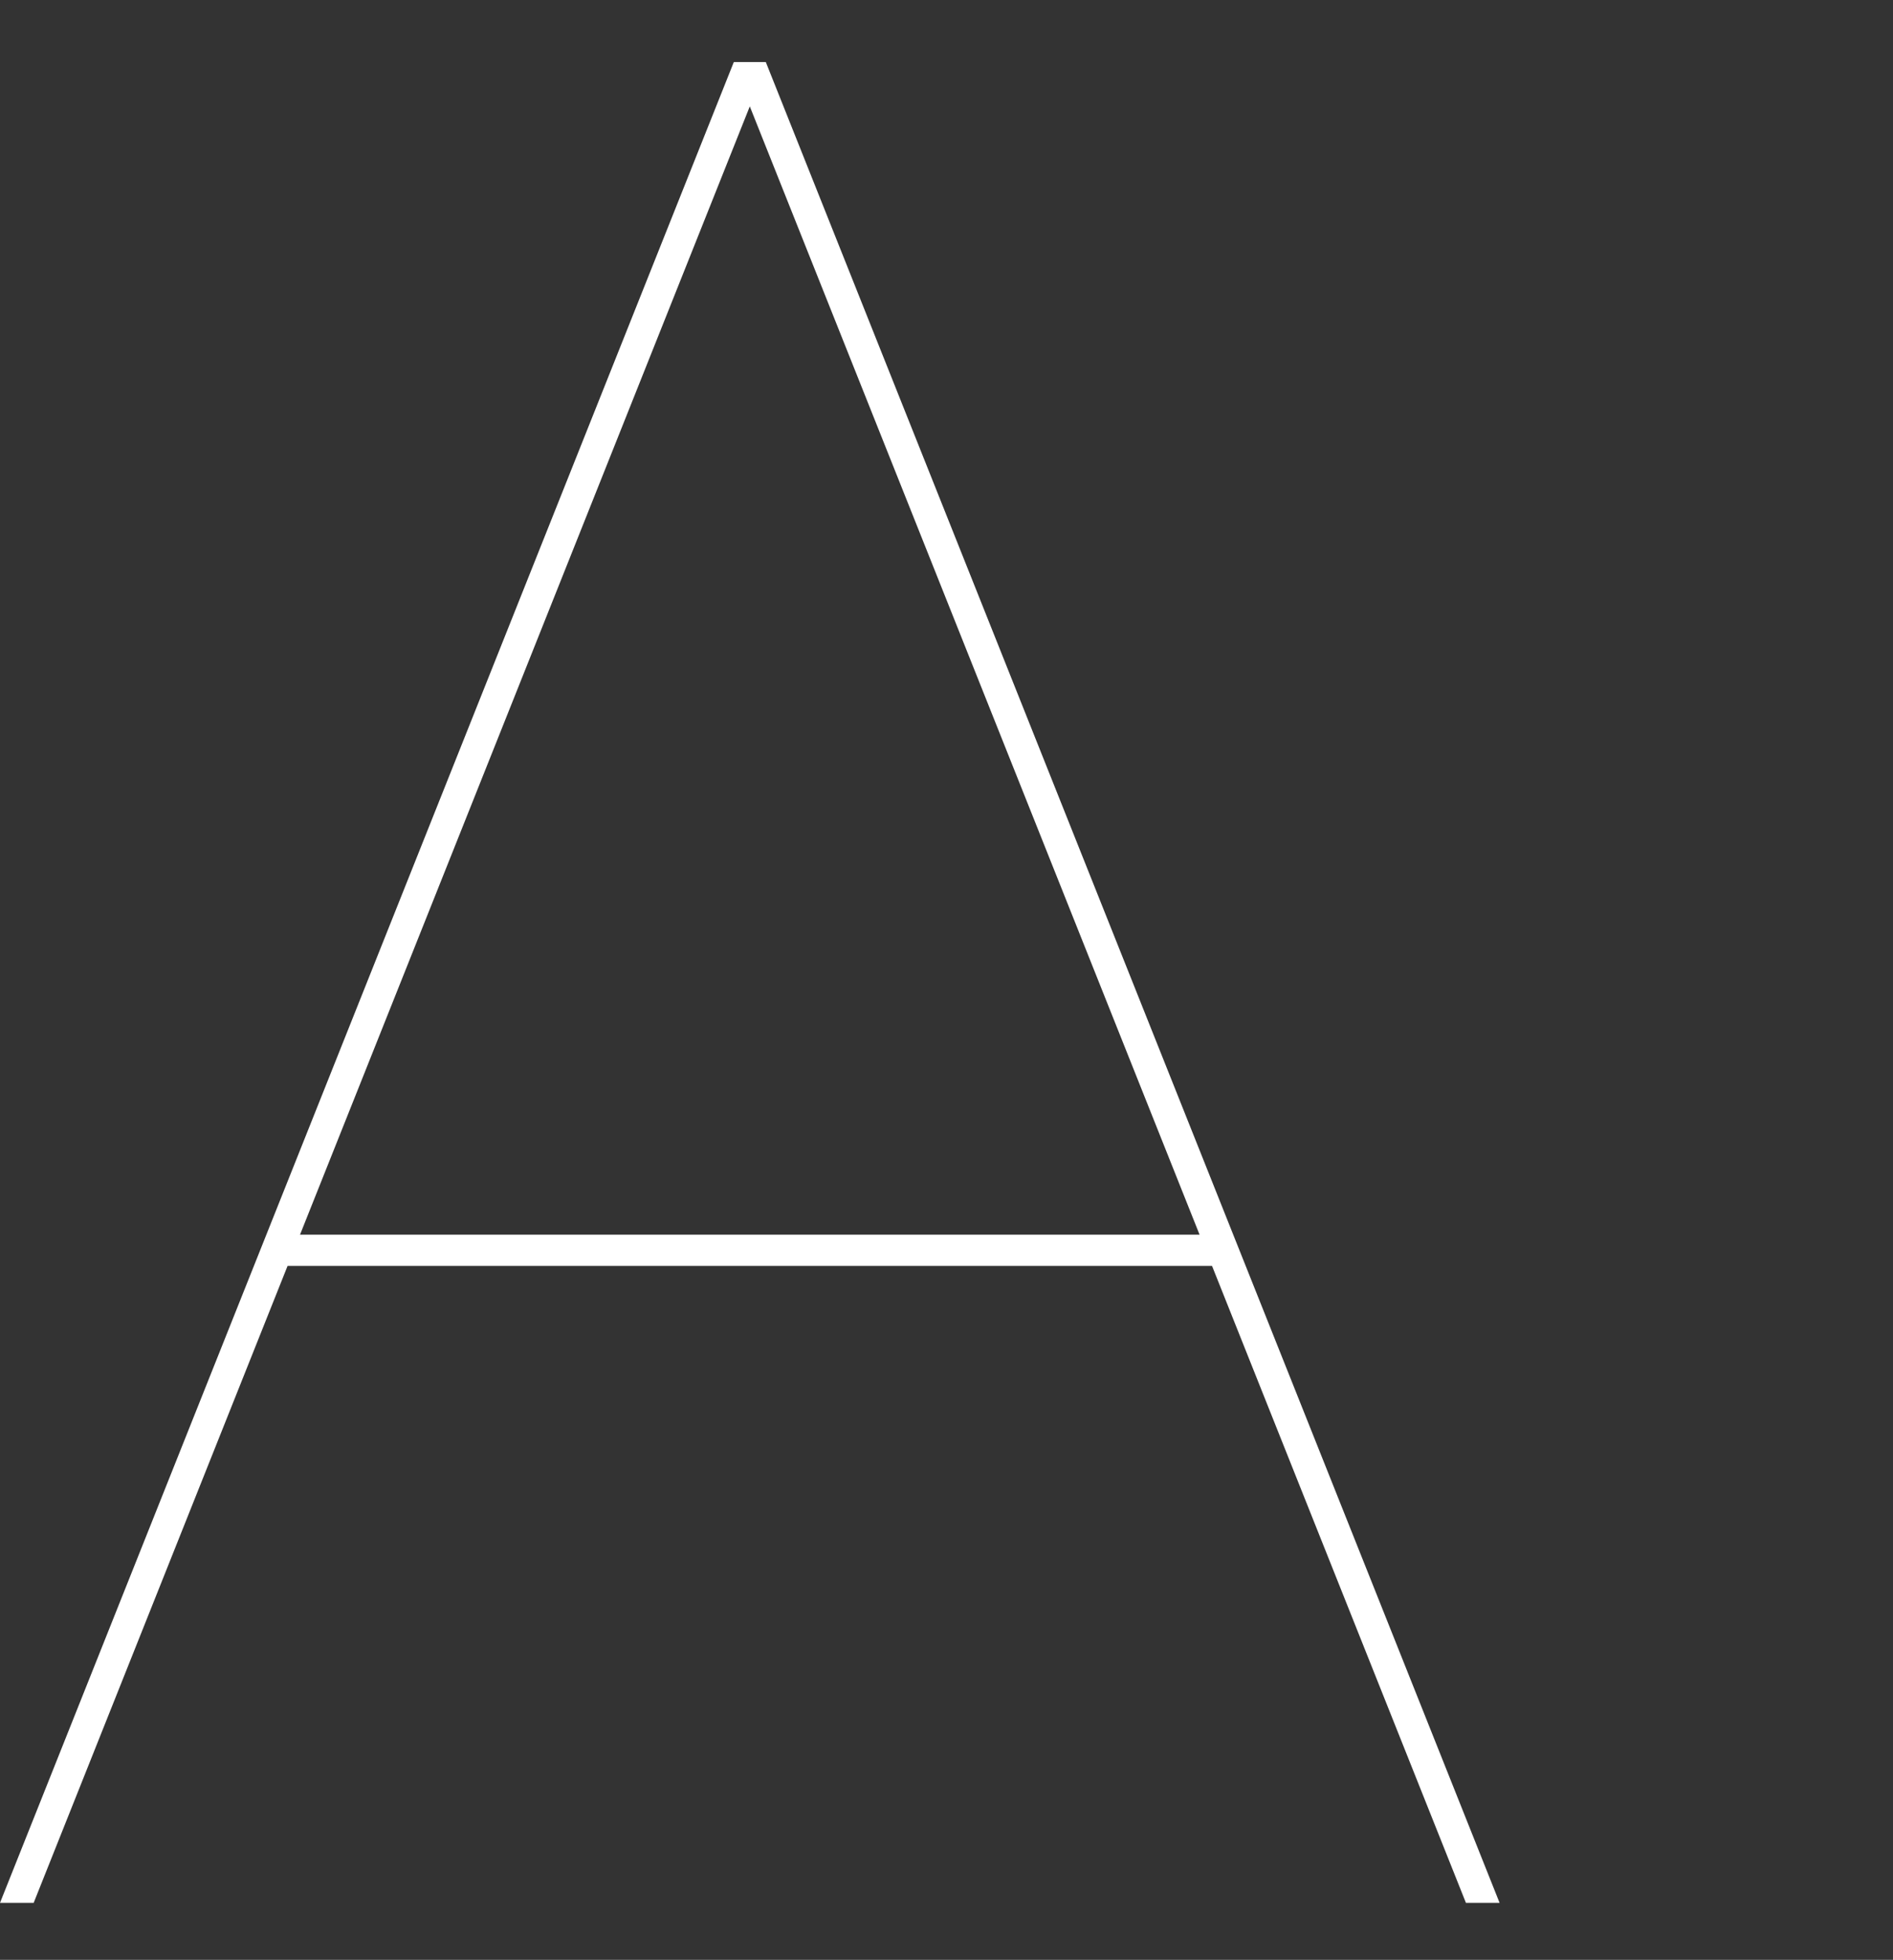 <svg xmlns="http://www.w3.org/2000/svg" width="146.221" height="151.355" viewBox="0 0 146.221 151.355"><rect x="0" y="0" width="146.221" height="151.355" fill="#333333" stroke="none"/><defs><style>.a{fill:#fff;}.b{fill:none;}</style></defs><path class="a" d="M1521.413-222.153,1464.731-79.99h2.6l19.612-49.188h71.41l19.611,49.188h2.6l-56.68-142.163Zm-33.508,90.56,34.742-87.136,34.742,87.136Z" transform="translate(-1464.731 226.945)"/><rect class="b" width="81.814" height="151.355" transform="translate(64.407)"/></svg>